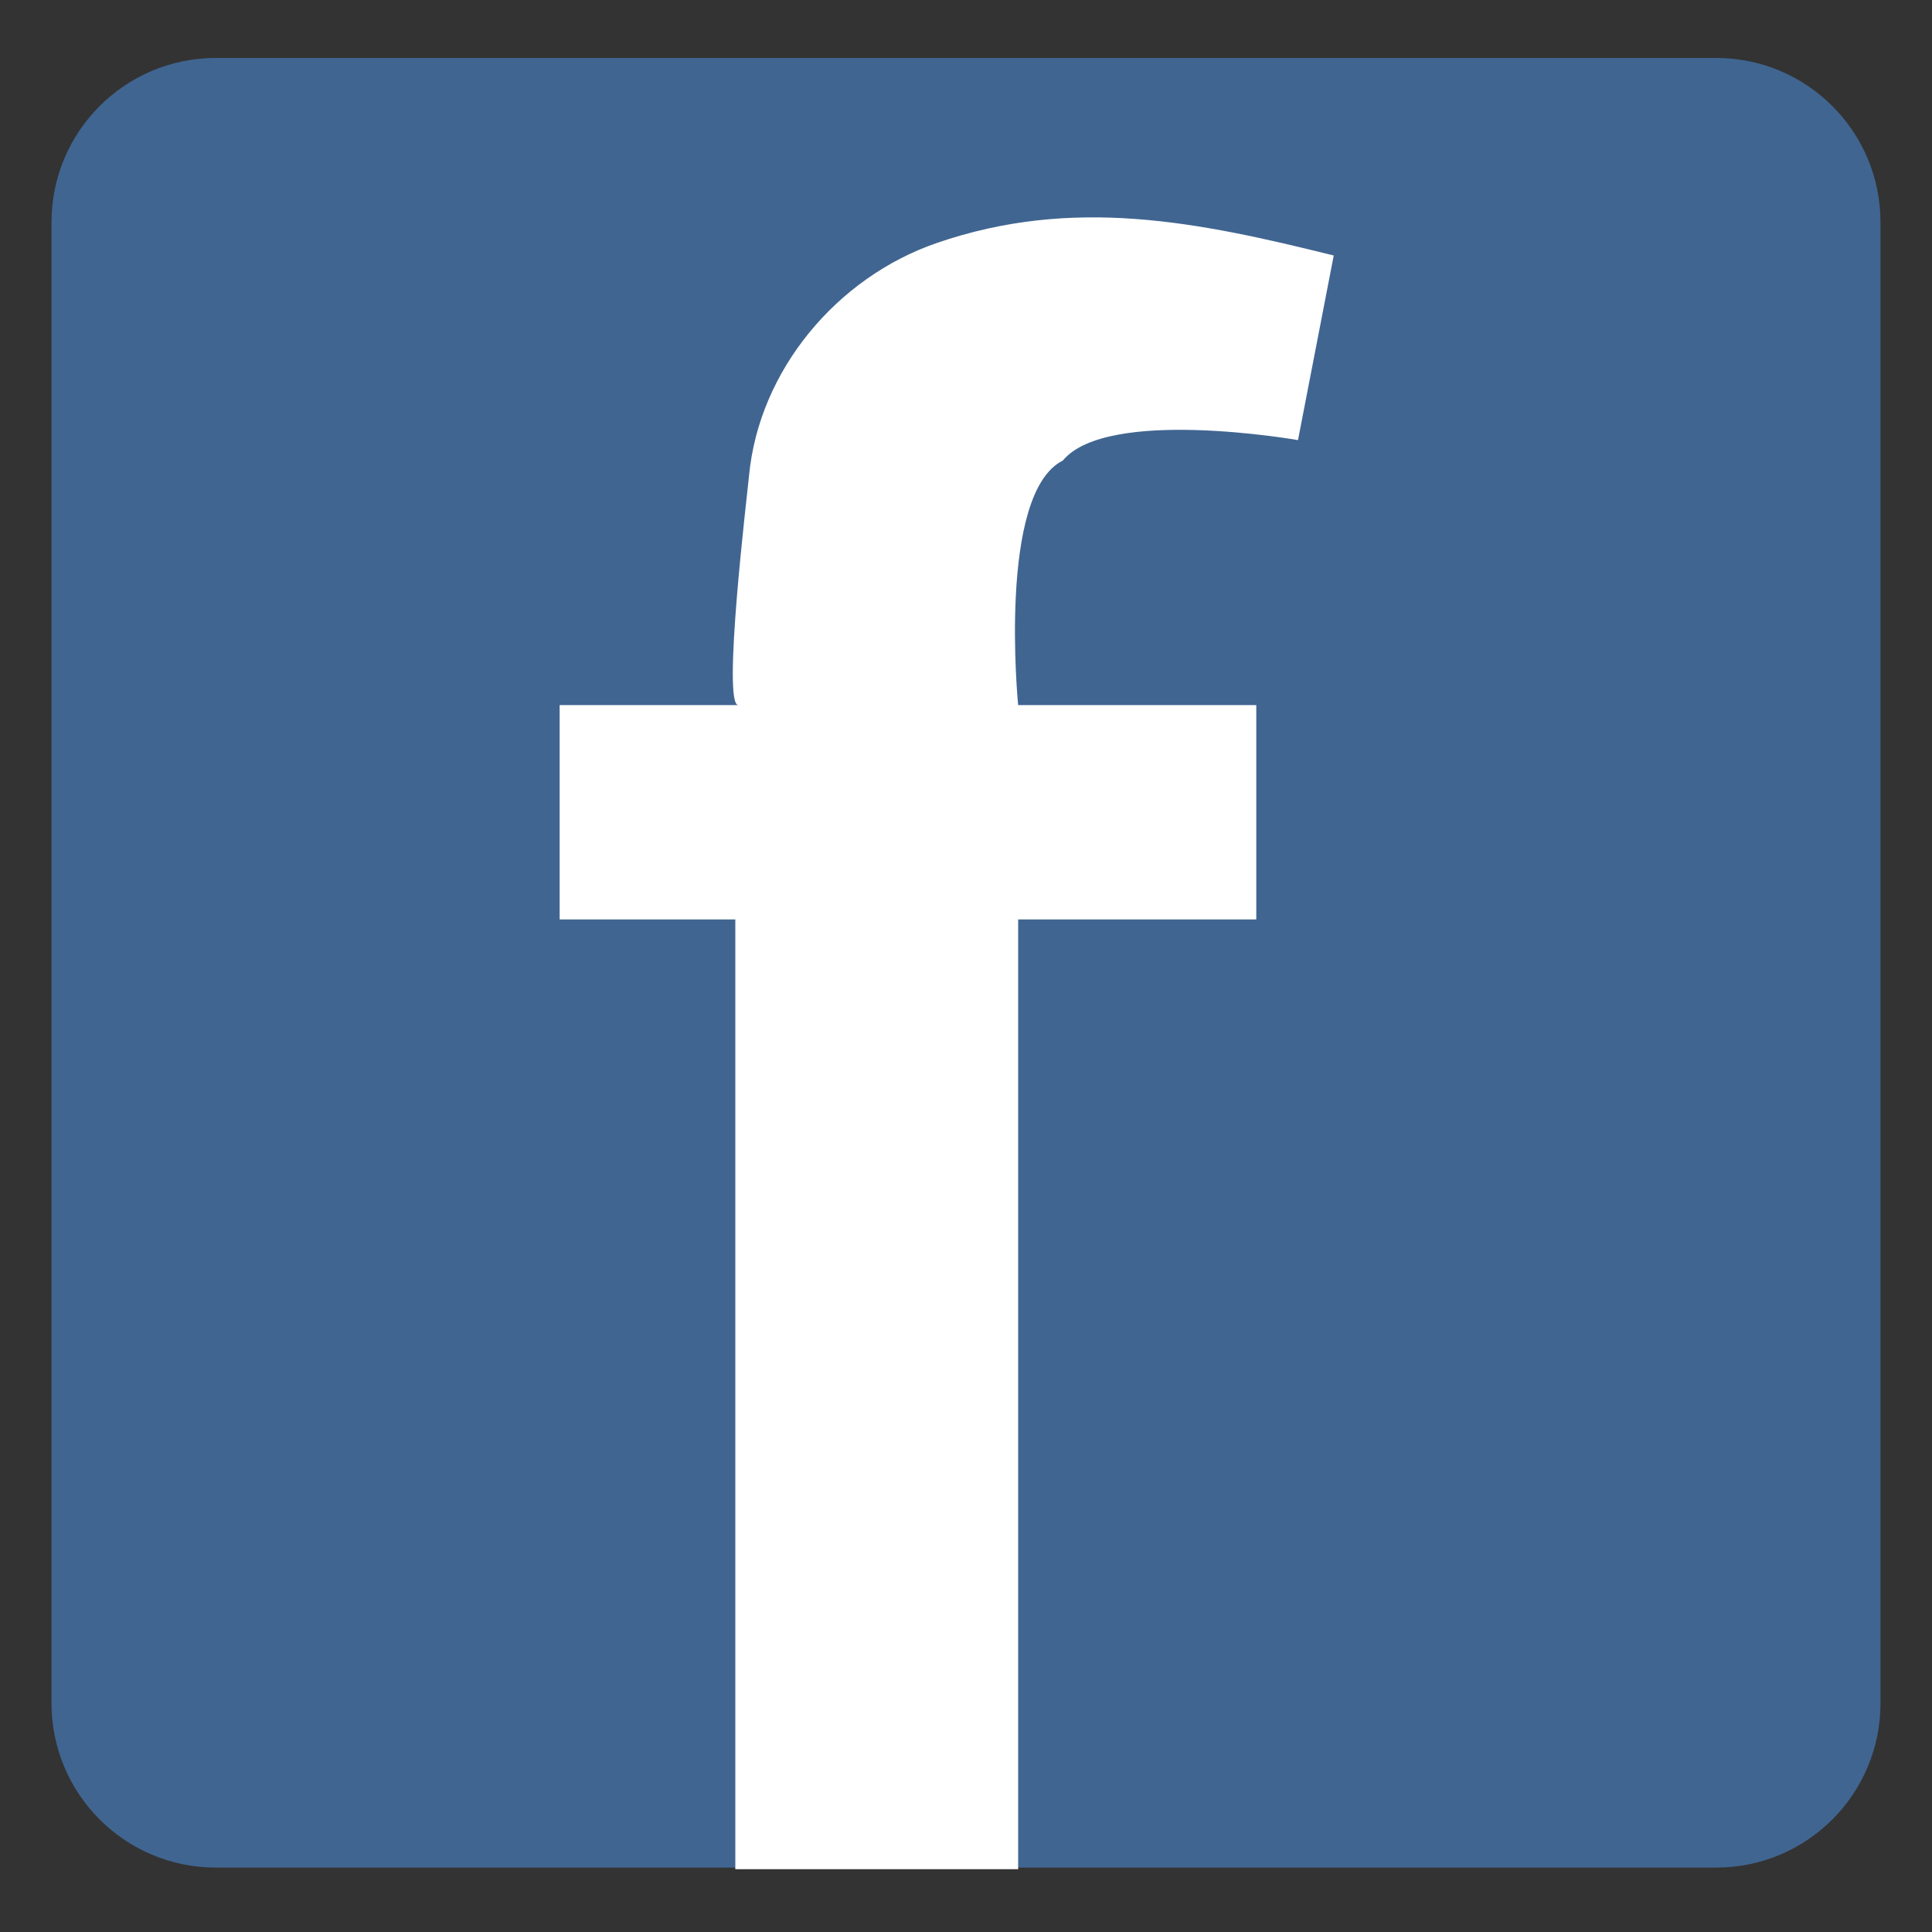 <?xml version="1.0" encoding="utf-8"?>
<!-- Generator: Adobe Illustrator 16.0.0, SVG Export Plug-In . SVG Version: 6.00 Build 0)  -->
<!DOCTYPE svg PUBLIC "-//W3C//DTD SVG 1.1//EN" "http://www.w3.org/Graphics/SVG/1.1/DTD/svg11.dtd">
<svg version="1.1" id="Layer_1" xmlns="http://www.w3.org/2000/svg" xmlns:xlink="http://www.w3.org/1999/xlink" x="0px" y="0px"
	 width="100px" height="100px" viewBox="0 0 100 100" enable-background="new 0 0 100 100" xml:space="preserve">
<rect x="0" y="0" width="100" height="100" fill="#333333" stroke="none"/>
<path fill="#406591" d="M97.334,88.162c0,4.696-3.809,8.504-8.504,8.504H11.17c-4.697,0-8.504-3.808-8.504-8.504V11.504
	C2.667,6.807,6.474,3,11.17,3h77.66c4.695,0,8.504,3.807,8.504,8.504V88.162z"/>
<path fill="#FFFFFF" d="M67.184,22.78c0,0-9.861-1.735-12.174,1.059c-3.396,1.703-2.311,12.657-2.311,12.657h12.326V47.59H52.699
	v49.159H38.06V47.59h-9.093V36.495c0,0,9.231,0,9.246,0c-0.845-0.002,0.459-10.859,0.558-11.885
	c0.521-5.447,4.54-10.247,9.708-12.03c7.078-2.439,13.547-1.097,20.555,0.645C68.418,16.409,67.797,19.605,67.184,22.78z"/>
</svg>
